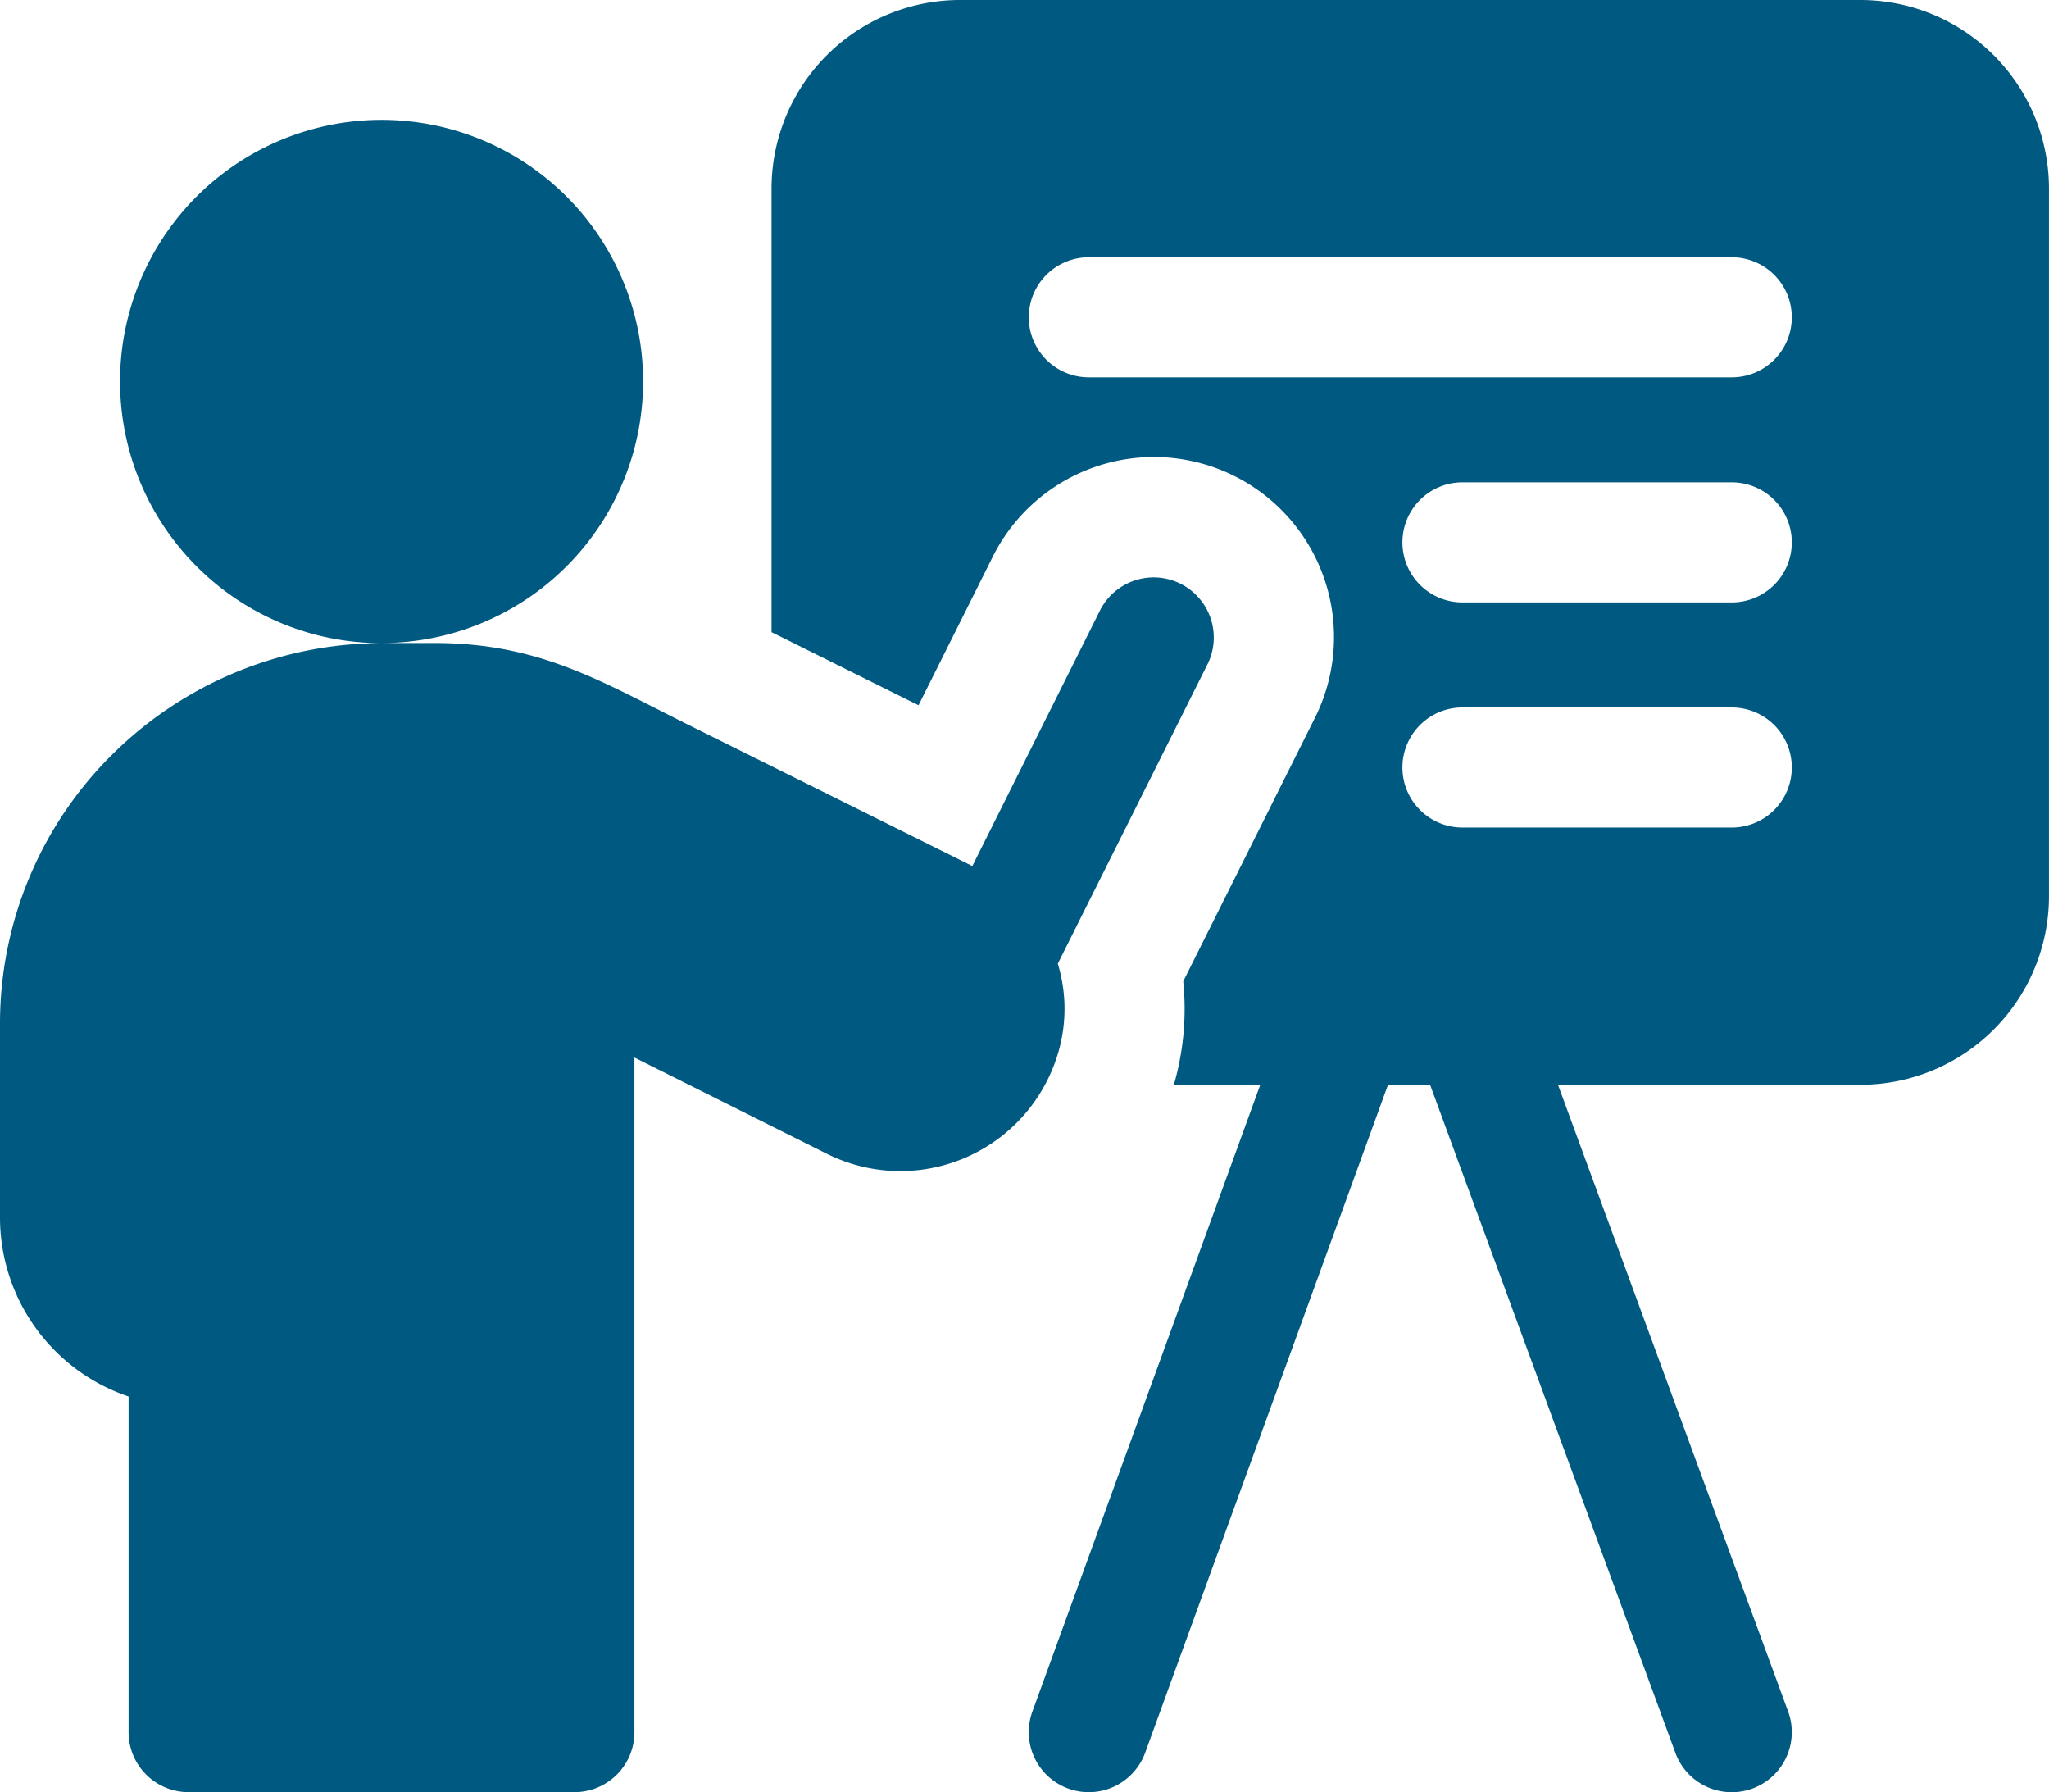 <svg xmlns="http://www.w3.org/2000/svg" width="59.068" height="51.654"><path d="M53.631 0H27.68a5.437 5.437 0 00-5.438 5.437V18.22l4.237 2.107 2.117-4.235a5.192 5.192 0 119.287 4.644l-3.773 7.548a7.883 7.883 0 01-.27 2.981h2.491l-6.57 18.067a1.73 1.73 0 103.252 1.183l7-19.25h1.213l7.072 19.256a1.73 1.73 0 003.249-1.193l-6.634-18.063h8.717a5.437 5.437 0 005.437-5.437V5.437A5.437 5.437 0 0053.631 0zm-3.708 23.851h-7.764a1.73 1.73 0 110-3.461h7.764a1.73 1.73 0 110 3.461zm0-6.488h-7.764a1.73 1.73 0 110-3.461h7.764a1.73 1.73 0 110 3.461zm0-6.487H31.388a1.73 1.73 0 110-3.461h18.535a1.73 1.73 0 110 3.461zm0 0" fill="#005980"/><path d="M30.448 30.522a4.474 4.474 0 00.046-2.747l4.295-8.589a1.733 1.733 0 10-3.1-1.548l-3.659 7.323c-2.189-1.09-5.516-2.744-8.2-4.077-2.493-1.24-4.272-2.351-7.308-2.351H11a7.539 7.539 0 10-5.49-2.372A7.518 7.518 0 0011 18.536a11.053 11.053 0 00-7.773 3.219A10.911 10.911 0 000 29.534v5.561a5.447 5.447 0 003.707 5.155v9.673a1.73 1.73 0 001.73 1.73h11.122a1.73 1.73 0 001.73-1.73V30.48l5.54 2.77a4.74 4.74 0 006.611-2.707zm0 0" fill="#005980"/></svg>